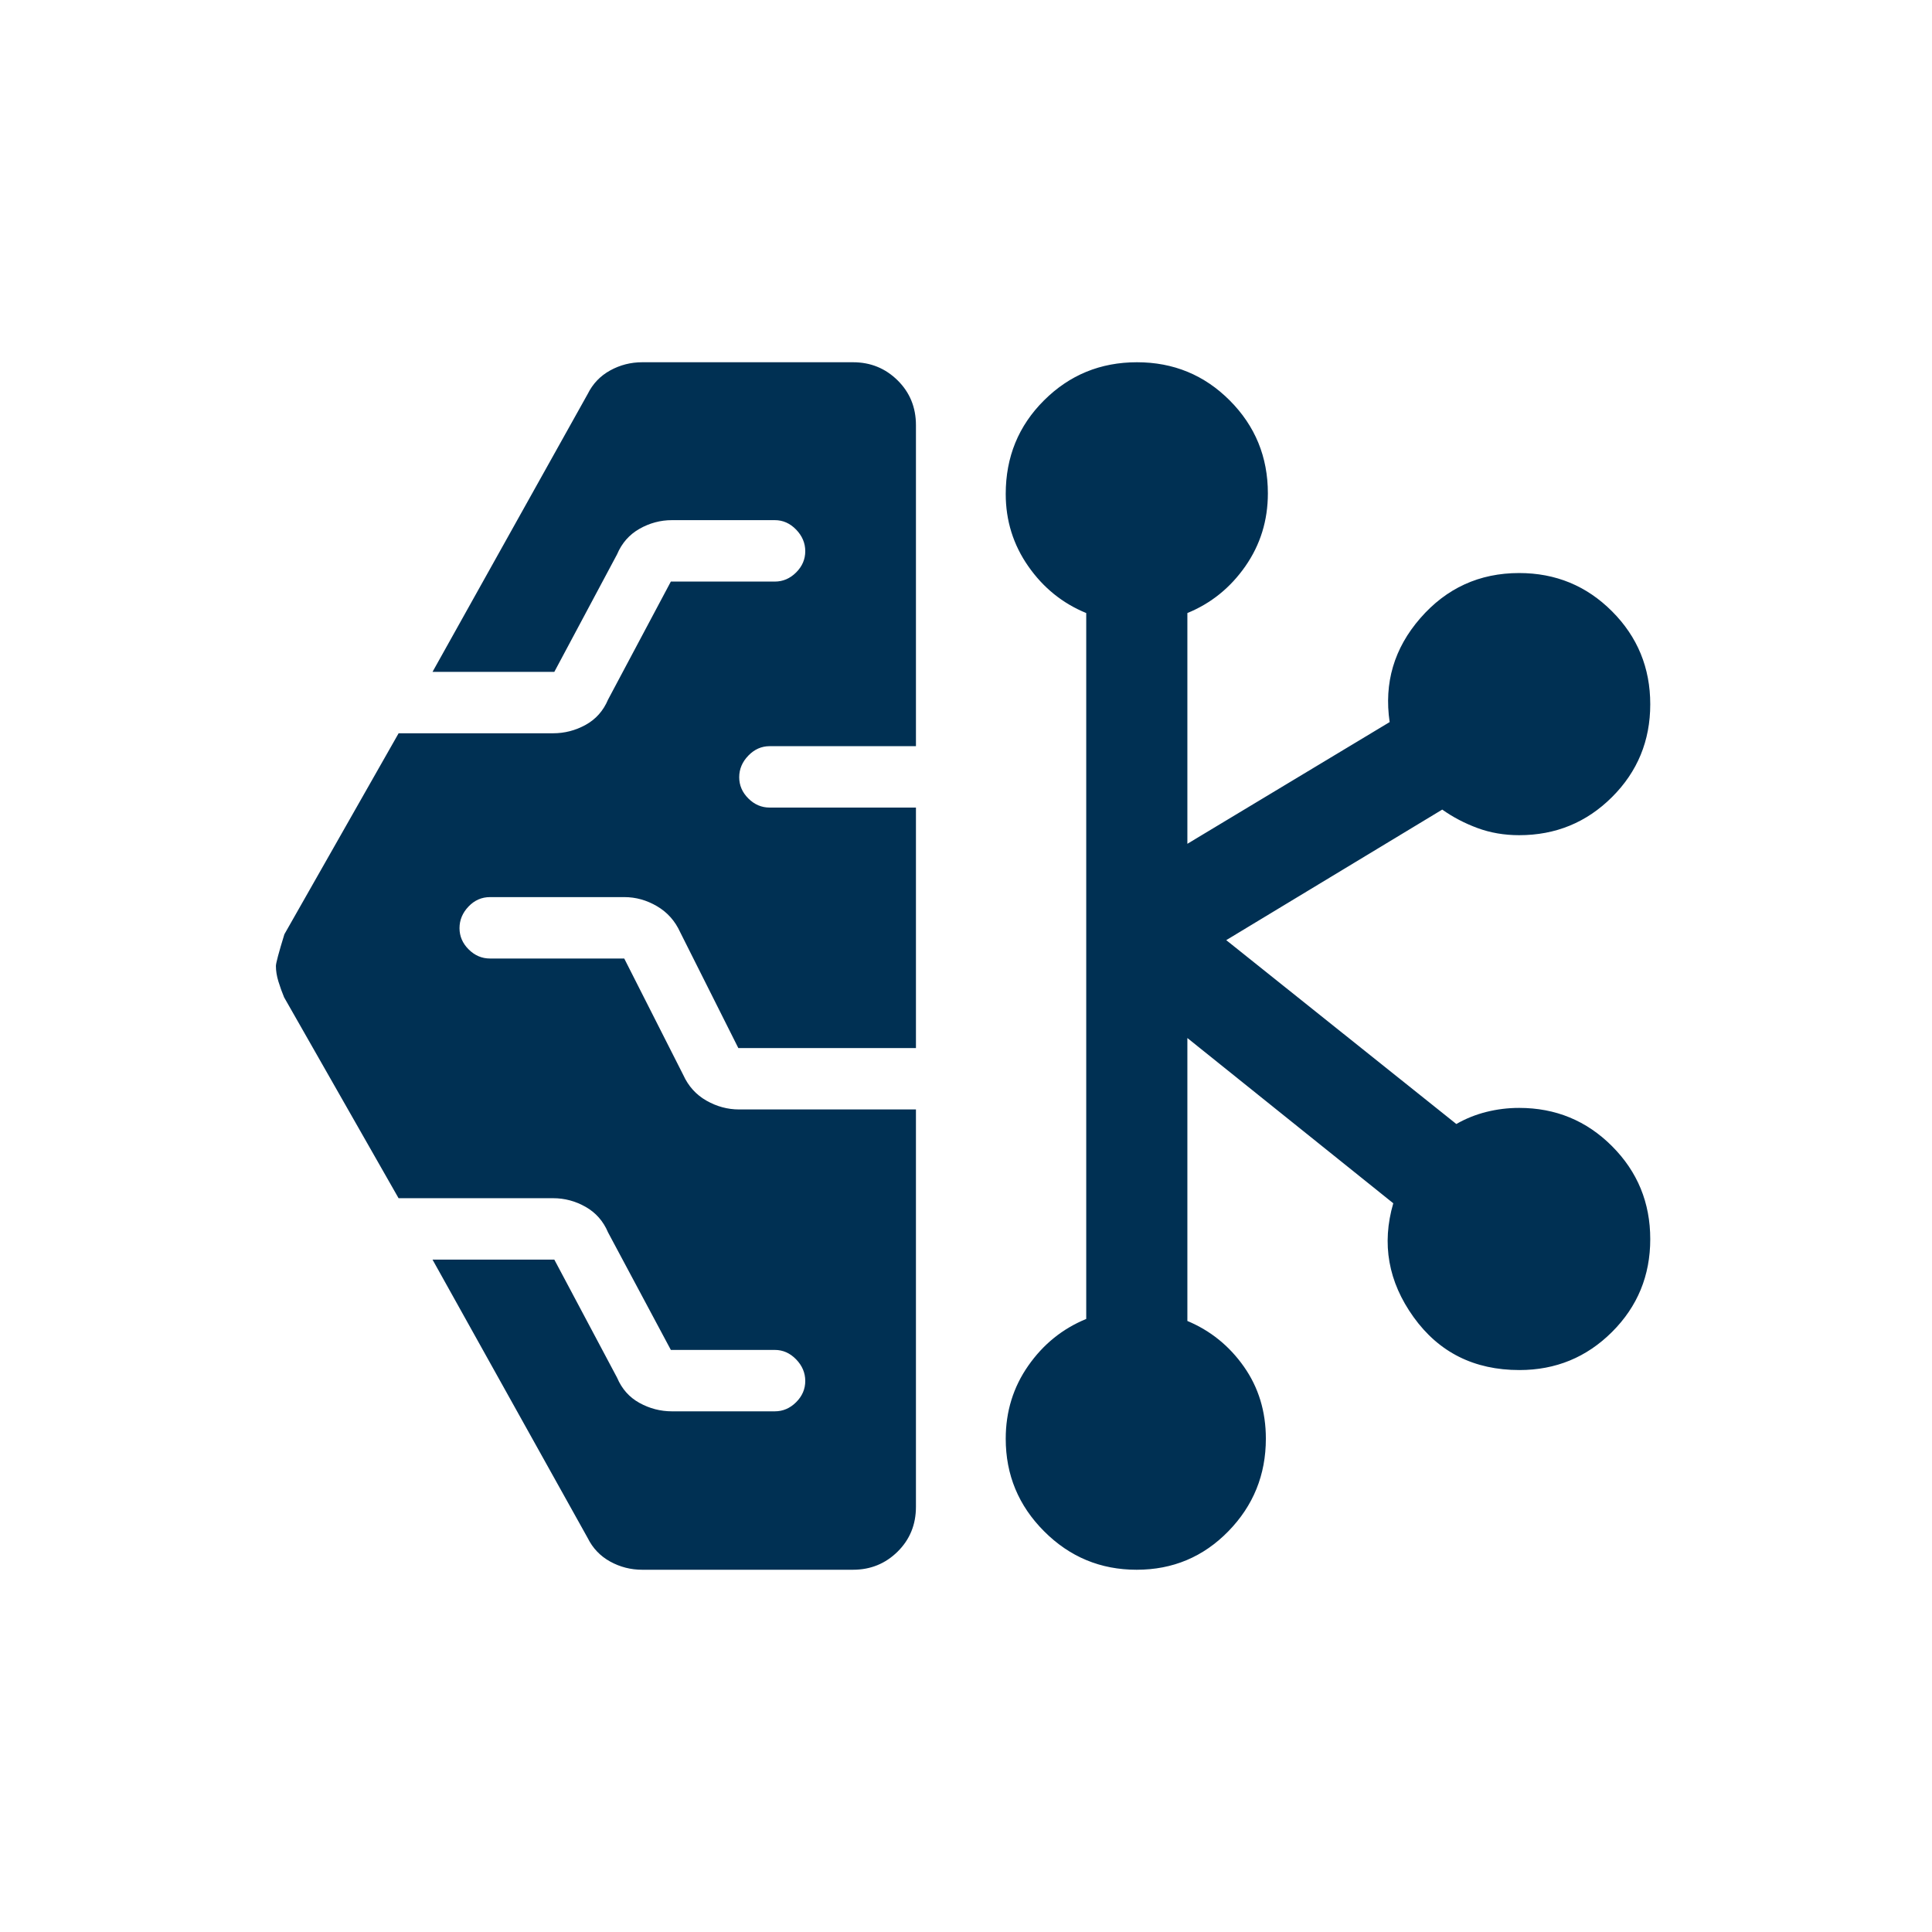 <svg xmlns="http://www.w3.org/2000/svg" height="40px" viewBox="0 -960 960 960" width="40px" fill="#003053"><path d="M319.13-180q-8.55 0-15.94-4.07-7.38-4.07-11.14-11.65L214.92-334.1h60.52l31.18 58.66q3.54 8.36 11.13 12.54 7.59 4.18 16.15 4.18H385q6.05 0 10.59-4.53 4.54-4.52 4.54-10.56 0-6.04-4.54-10.73T385-289.23h-51.66l-31.21-58.41Q298.59-356 291-360.31q-7.6-4.31-16.15-4.31h-76.8l-56.88-99.82q-1.59-3.83-2.83-7.87T137.1-480q0-2.1 4.21-15.77l56.76-99.87h76.78q8.55 0 16.15-4.18 7.59-4.18 11.13-12.54l31.21-58.66H385q6.05 0 10.59-4.53t4.54-10.57q0-6.03-4.54-10.73-4.54-4.69-10.59-4.69h-51.1q-8.56 0-16.15 4.31-7.59 4.31-11.13 12.67l-31.18 58.41h-60.52l77.13-138.13q3.76-7.58 11.14-11.65 7.39-4.07 15.94-4.07h104.72q13.04 0 22.16 8.99 9.12 9 9.12 22.29v159.49h-72.69q-6.06 0-10.59 4.69-4.54 4.69-4.54 10.73t4.54 10.56q4.53 4.53 10.59 4.53h72.69v119.49h-88.26l-28.92-57.62q-3.8-8.35-11.51-12.87-7.7-4.51-16.18-4.51h-66.77q-6.23 0-10.69 4.69-4.47 4.69-4.47 10.73t4.54 10.56q4.54 4.53 10.59 4.53h66.72l29.33 57.87q3.8 8.36 11.51 12.75 7.71 4.38 16.19 4.38h87.92v197.44q0 13.29-9.12 22.29-9.12 8.99-22.16 8.99H319.13Zm245.66 0q-26.92 0-45.98-19.11-19.07-19.1-19.07-45.96 0-20.3 11.2-36.32 11.19-16.02 28.8-23.23v-350.76q-17.61-7.21-28.8-23.25-11.2-16.05-11.2-35.93 0-27.54 19.02-46.49Q537.77-780 564.95-780q27.18 0 46.11 18.99Q630-742.02 630-714.87q0 20.19-11.19 36.24-11.2 16.04-28.81 23.25v114.66l100.51-60.48q-4.3-29.18 15.22-51.62 19.53-22.44 49.14-22.44 27.15 0 46.14 19.02Q820-637.23 820-610.05q0 27.18-18.99 46.11Q782.02-545 754.87-545q-11.1 0-20.69-3.54-9.59-3.54-17.54-9.18l-107.33 64.87 114.33 91.36q7-4.02 14.95-6.01 7.95-1.99 16.28-1.99 27.15 0 46.14 19.02Q820-371.46 820-344.28q0 27.18-18.98 46.11-18.98 18.94-46.03 18.94-33.7 0-52.59-26.31t-10.09-56.56L590-444.21v140.59q17.2 7.21 28.1 22.71Q629-265.4 629-245.13q0 26.92-18.65 46.02Q591.7-180 564.79-180Z"/></svg>